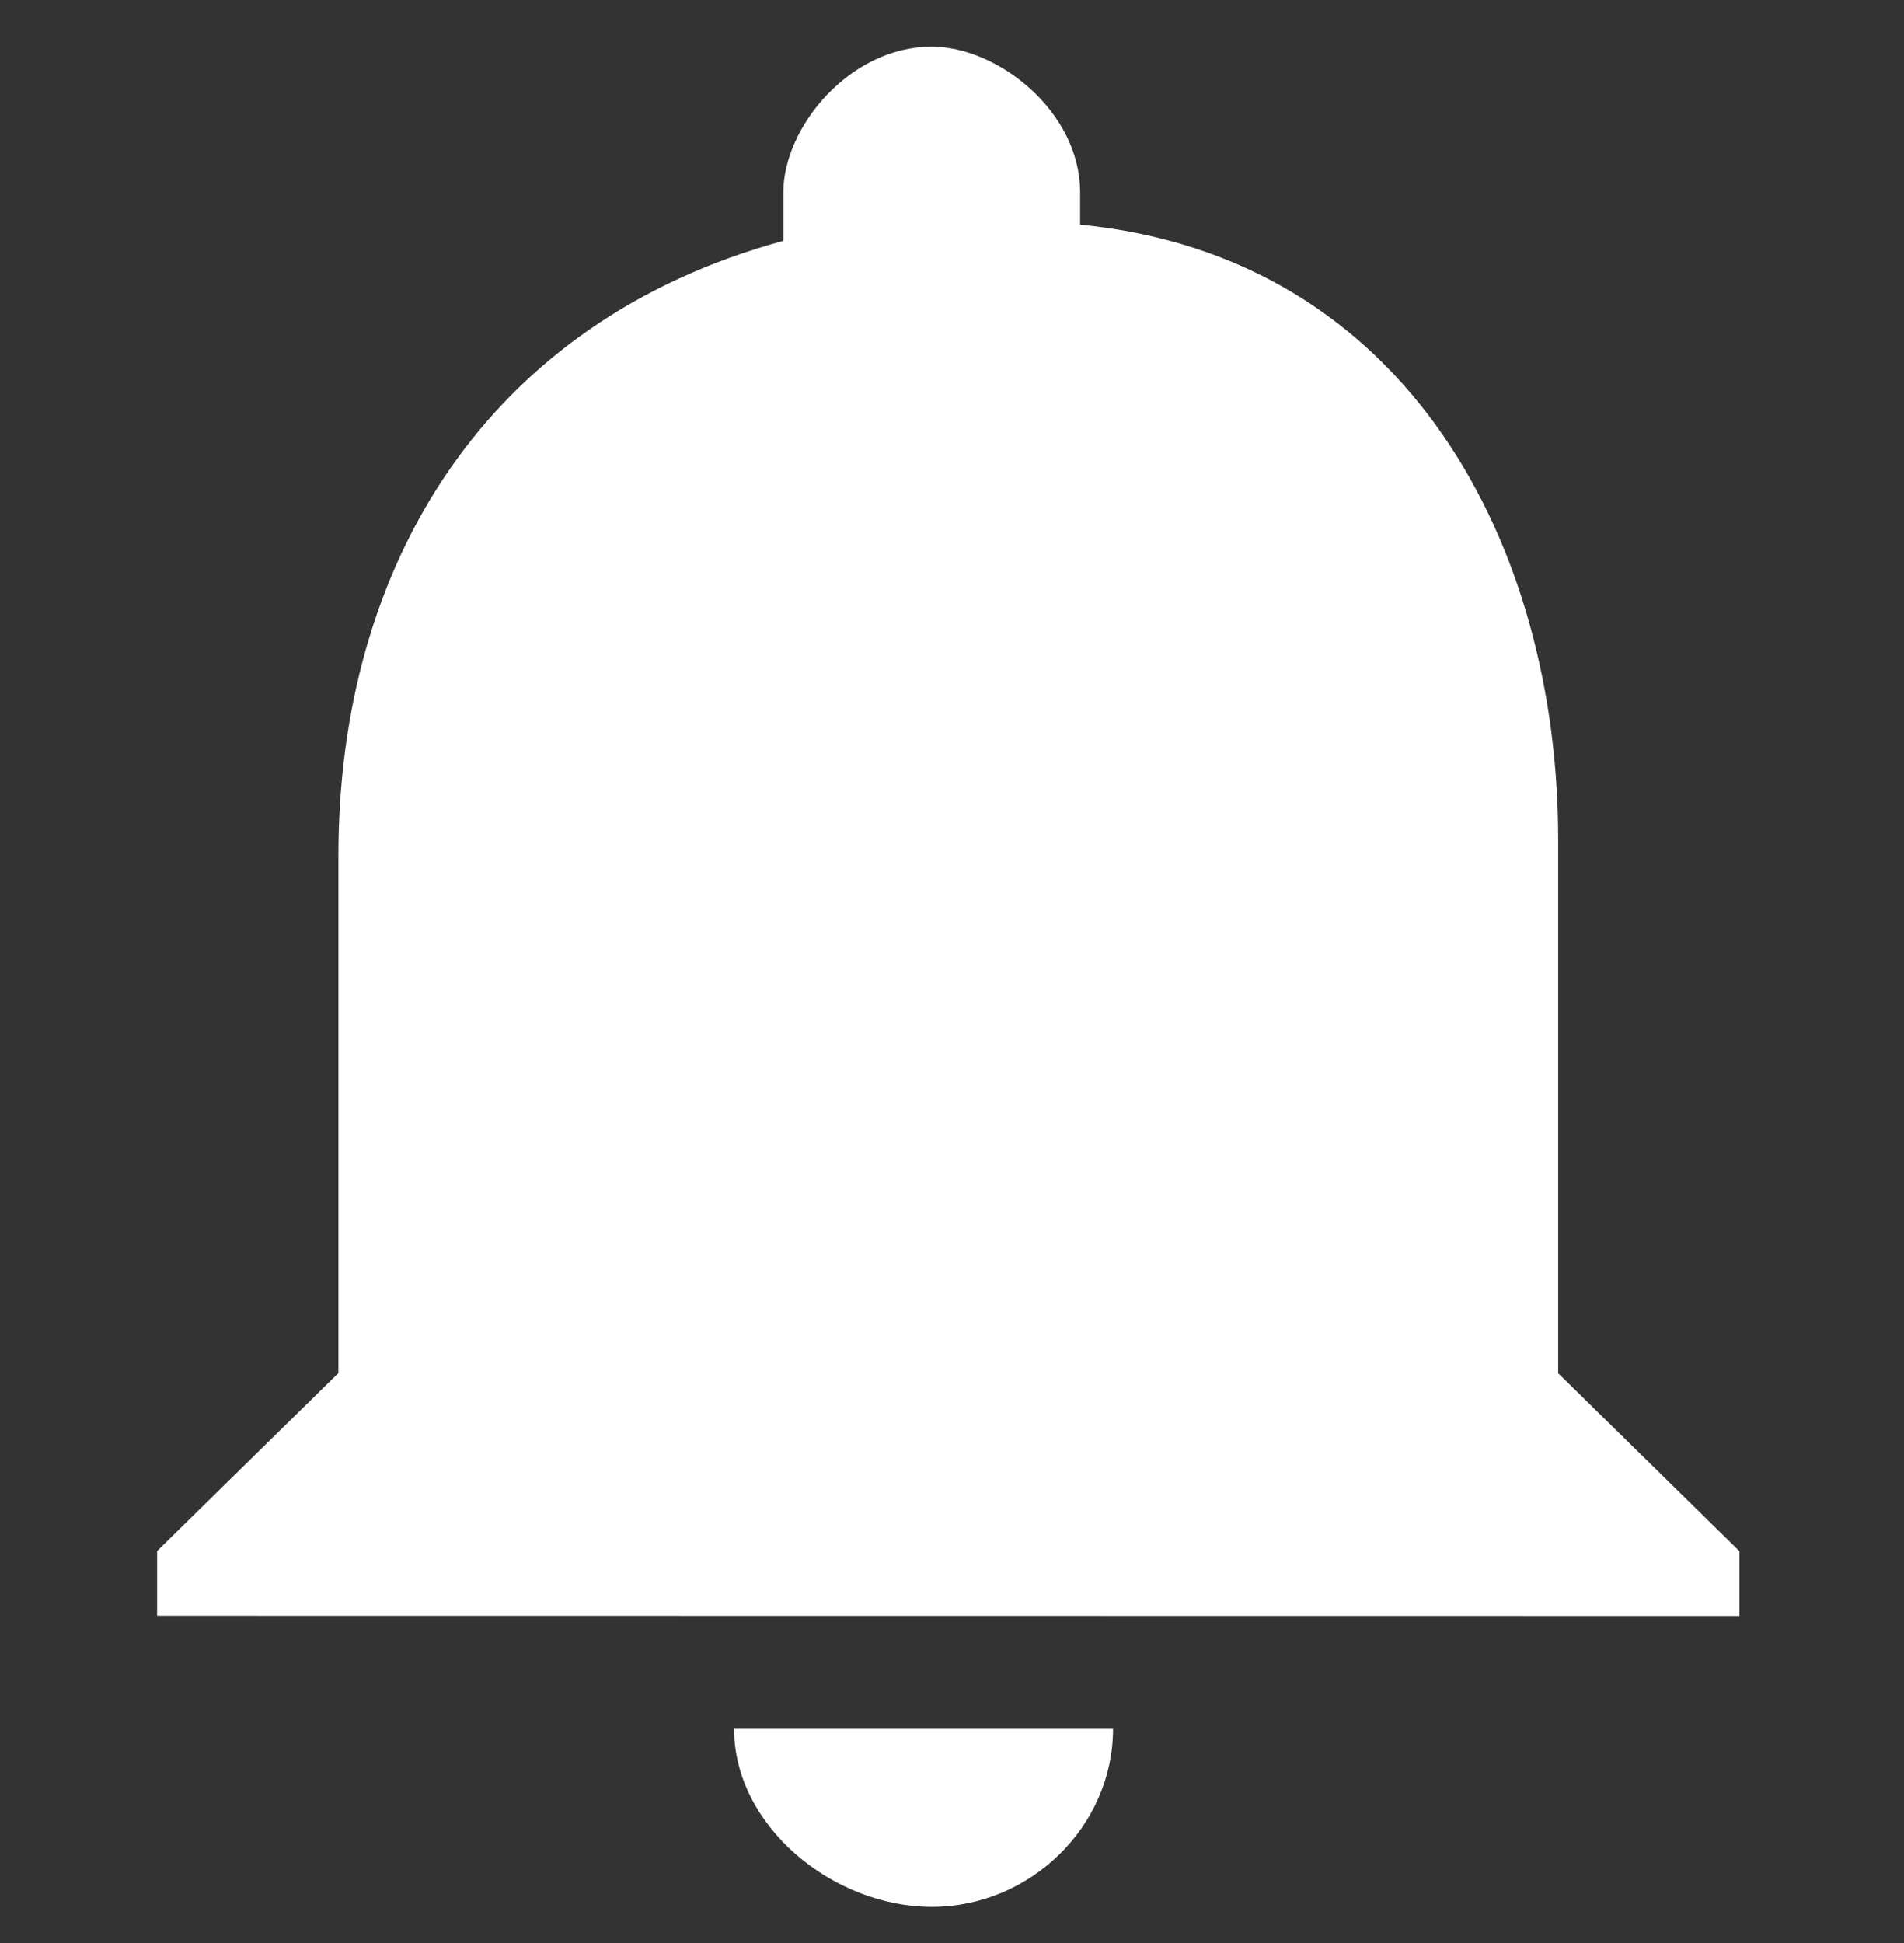 <svg width="50" height="51" viewBox="0 0 50 51" fill="none" xmlns="http://www.w3.org/2000/svg">
<rect x="0" y="0" width="50" height="51" fill="#333333" stroke="none"/>
<g clip-path="url(#clip0_3236_3162)">
<path d="M24.468 50.052C27.065 50.052 29.229 47.928 29.229 45.379H19.277C19.277 47.928 21.87 50.052 24.468 50.052ZM4.126 42.411V40.711L8.887 36.039V22.455C8.887 14.813 12.783 8.441 20.571 6.322V5.047C20.571 3.348 22.305 1.224 24.468 1.224C26.201 1.224 28.364 2.923 28.364 5.047V5.897C37.022 6.742 40.918 14.388 40.918 22.03V36.044L45.679 40.716V42.416" fill="white"/>
</g>
<defs>
<clipPath id="clip0_3236_3162">
<rect width="50" height="50" fill="white" transform="translate(0 0.638)"/>
</clipPath>
</defs>
</svg>
